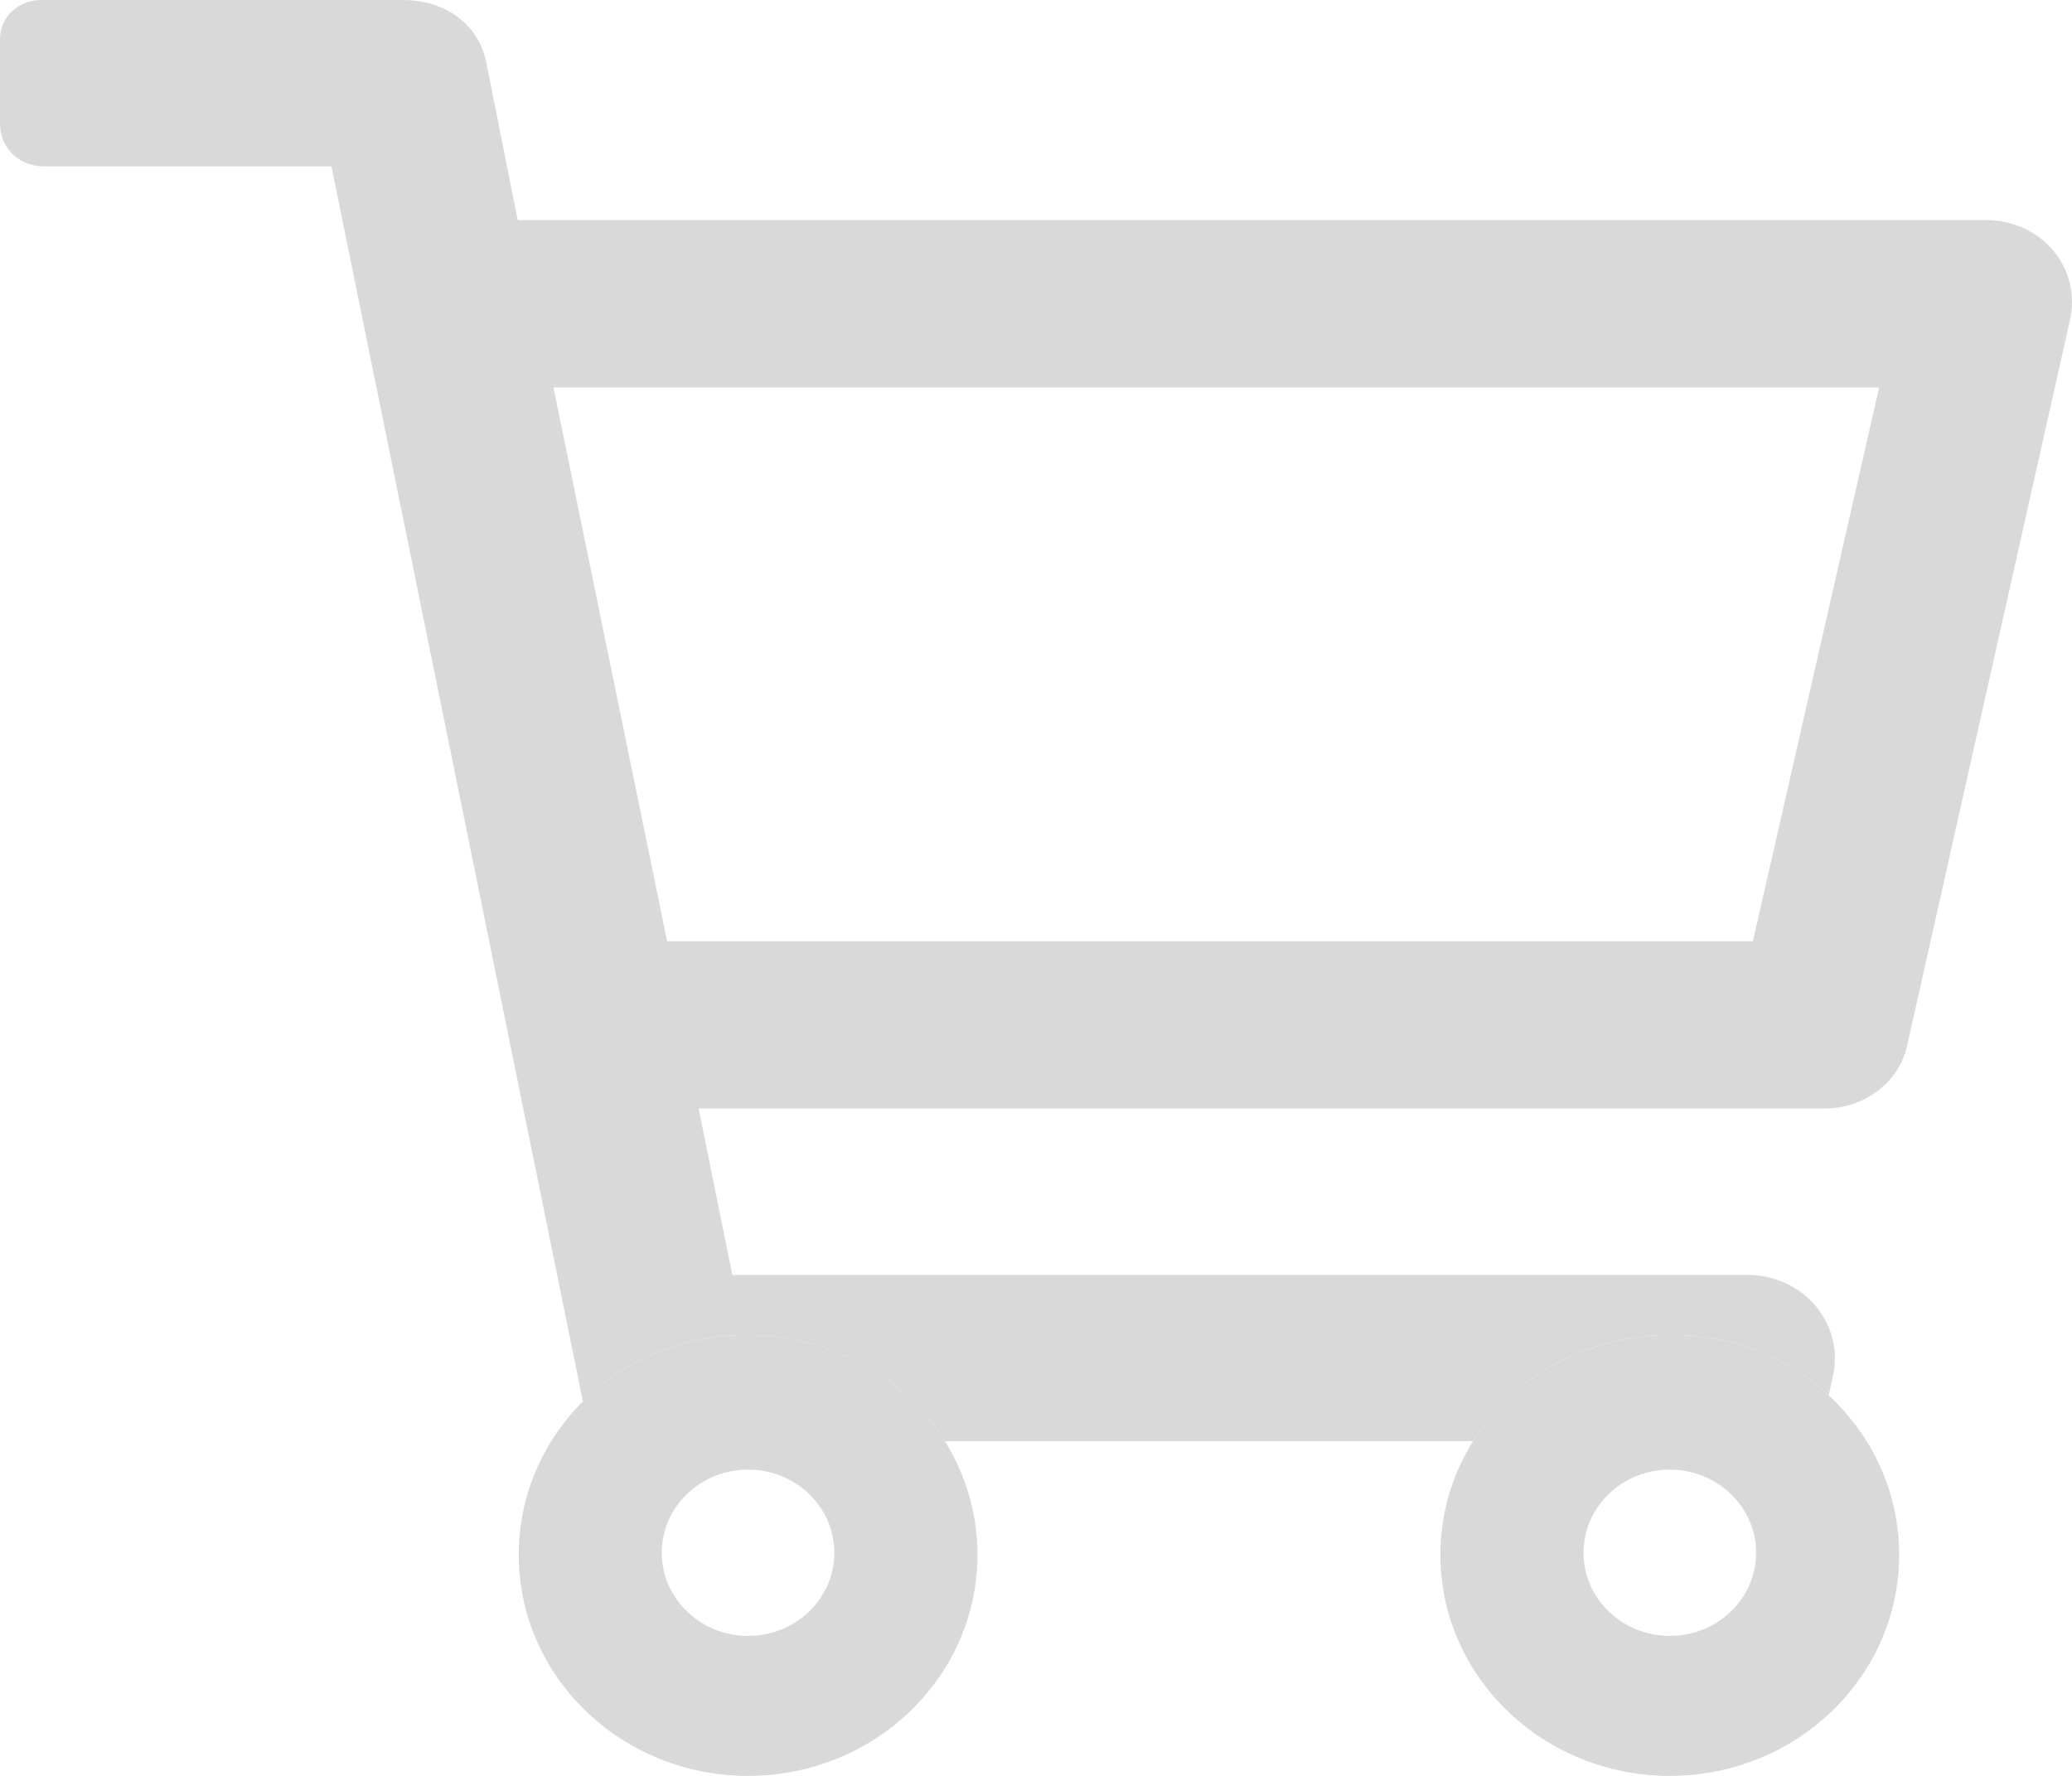 <svg width="28" height="24" viewBox="0 0 28 24" fill="none" xmlns="http://www.w3.org/2000/svg">
<path fill-rule="evenodd" clip-rule="evenodd" d="M4.479 2.248L7.877 18.939C9.268 17.547 11.733 17.813 12.769 19.477H19.905C20.916 17.853 23.301 17.551 24.712 18.857L24.769 18.6C24.925 17.901 24.385 17.229 23.603 17.229H9.896L9.441 14.981H24.655C25.209 14.981 25.679 14.611 25.778 14.104L27.968 4.345C28.138 3.646 27.612 2.974 26.83 2.974H6.996L6.583 0.905C6.498 0.343 6.029 0 5.446 0H0.555C0.27 0 0 0.206 0 0.535V1.672C0 1.987 0.242 2.248 0.597 2.248H4.479ZM25.394 5.236H7.479L9.015 12.72H23.688L25.394 5.236Z" fill="#D9D9D9"/>
<path fill-rule="evenodd" clip-rule="evenodd" d="M10.109 24C11.821 24 13.209 22.662 13.209 21.012C13.209 20.451 13.048 19.925 12.769 19.477C11.733 17.813 9.268 17.547 7.877 18.939C7.34 19.476 7.01 20.207 7.01 21.012C7.01 22.662 8.397 24 10.109 24ZM10.109 22.108C10.753 22.108 11.275 21.605 11.275 20.985C11.275 20.364 10.753 19.861 10.109 19.861C9.465 19.861 8.943 20.364 8.943 20.985C8.943 21.605 9.465 22.108 10.109 22.108Z" fill="#D9D9D9"/>
<path fill-rule="evenodd" clip-rule="evenodd" d="M22.565 24C24.277 24 25.664 22.662 25.664 21.012C25.664 20.165 25.299 19.401 24.712 18.857C23.301 17.551 20.916 17.853 19.905 19.477C19.626 19.925 19.465 20.451 19.465 21.012C19.465 22.662 20.853 24 22.565 24ZM22.565 22.108C23.209 22.108 23.731 21.605 23.731 20.985C23.731 20.364 23.209 19.861 22.565 19.861C21.921 19.861 21.399 20.364 21.399 20.985C21.399 21.605 21.921 22.108 22.565 22.108Z" fill="#D9D9D9"/>
</svg>
